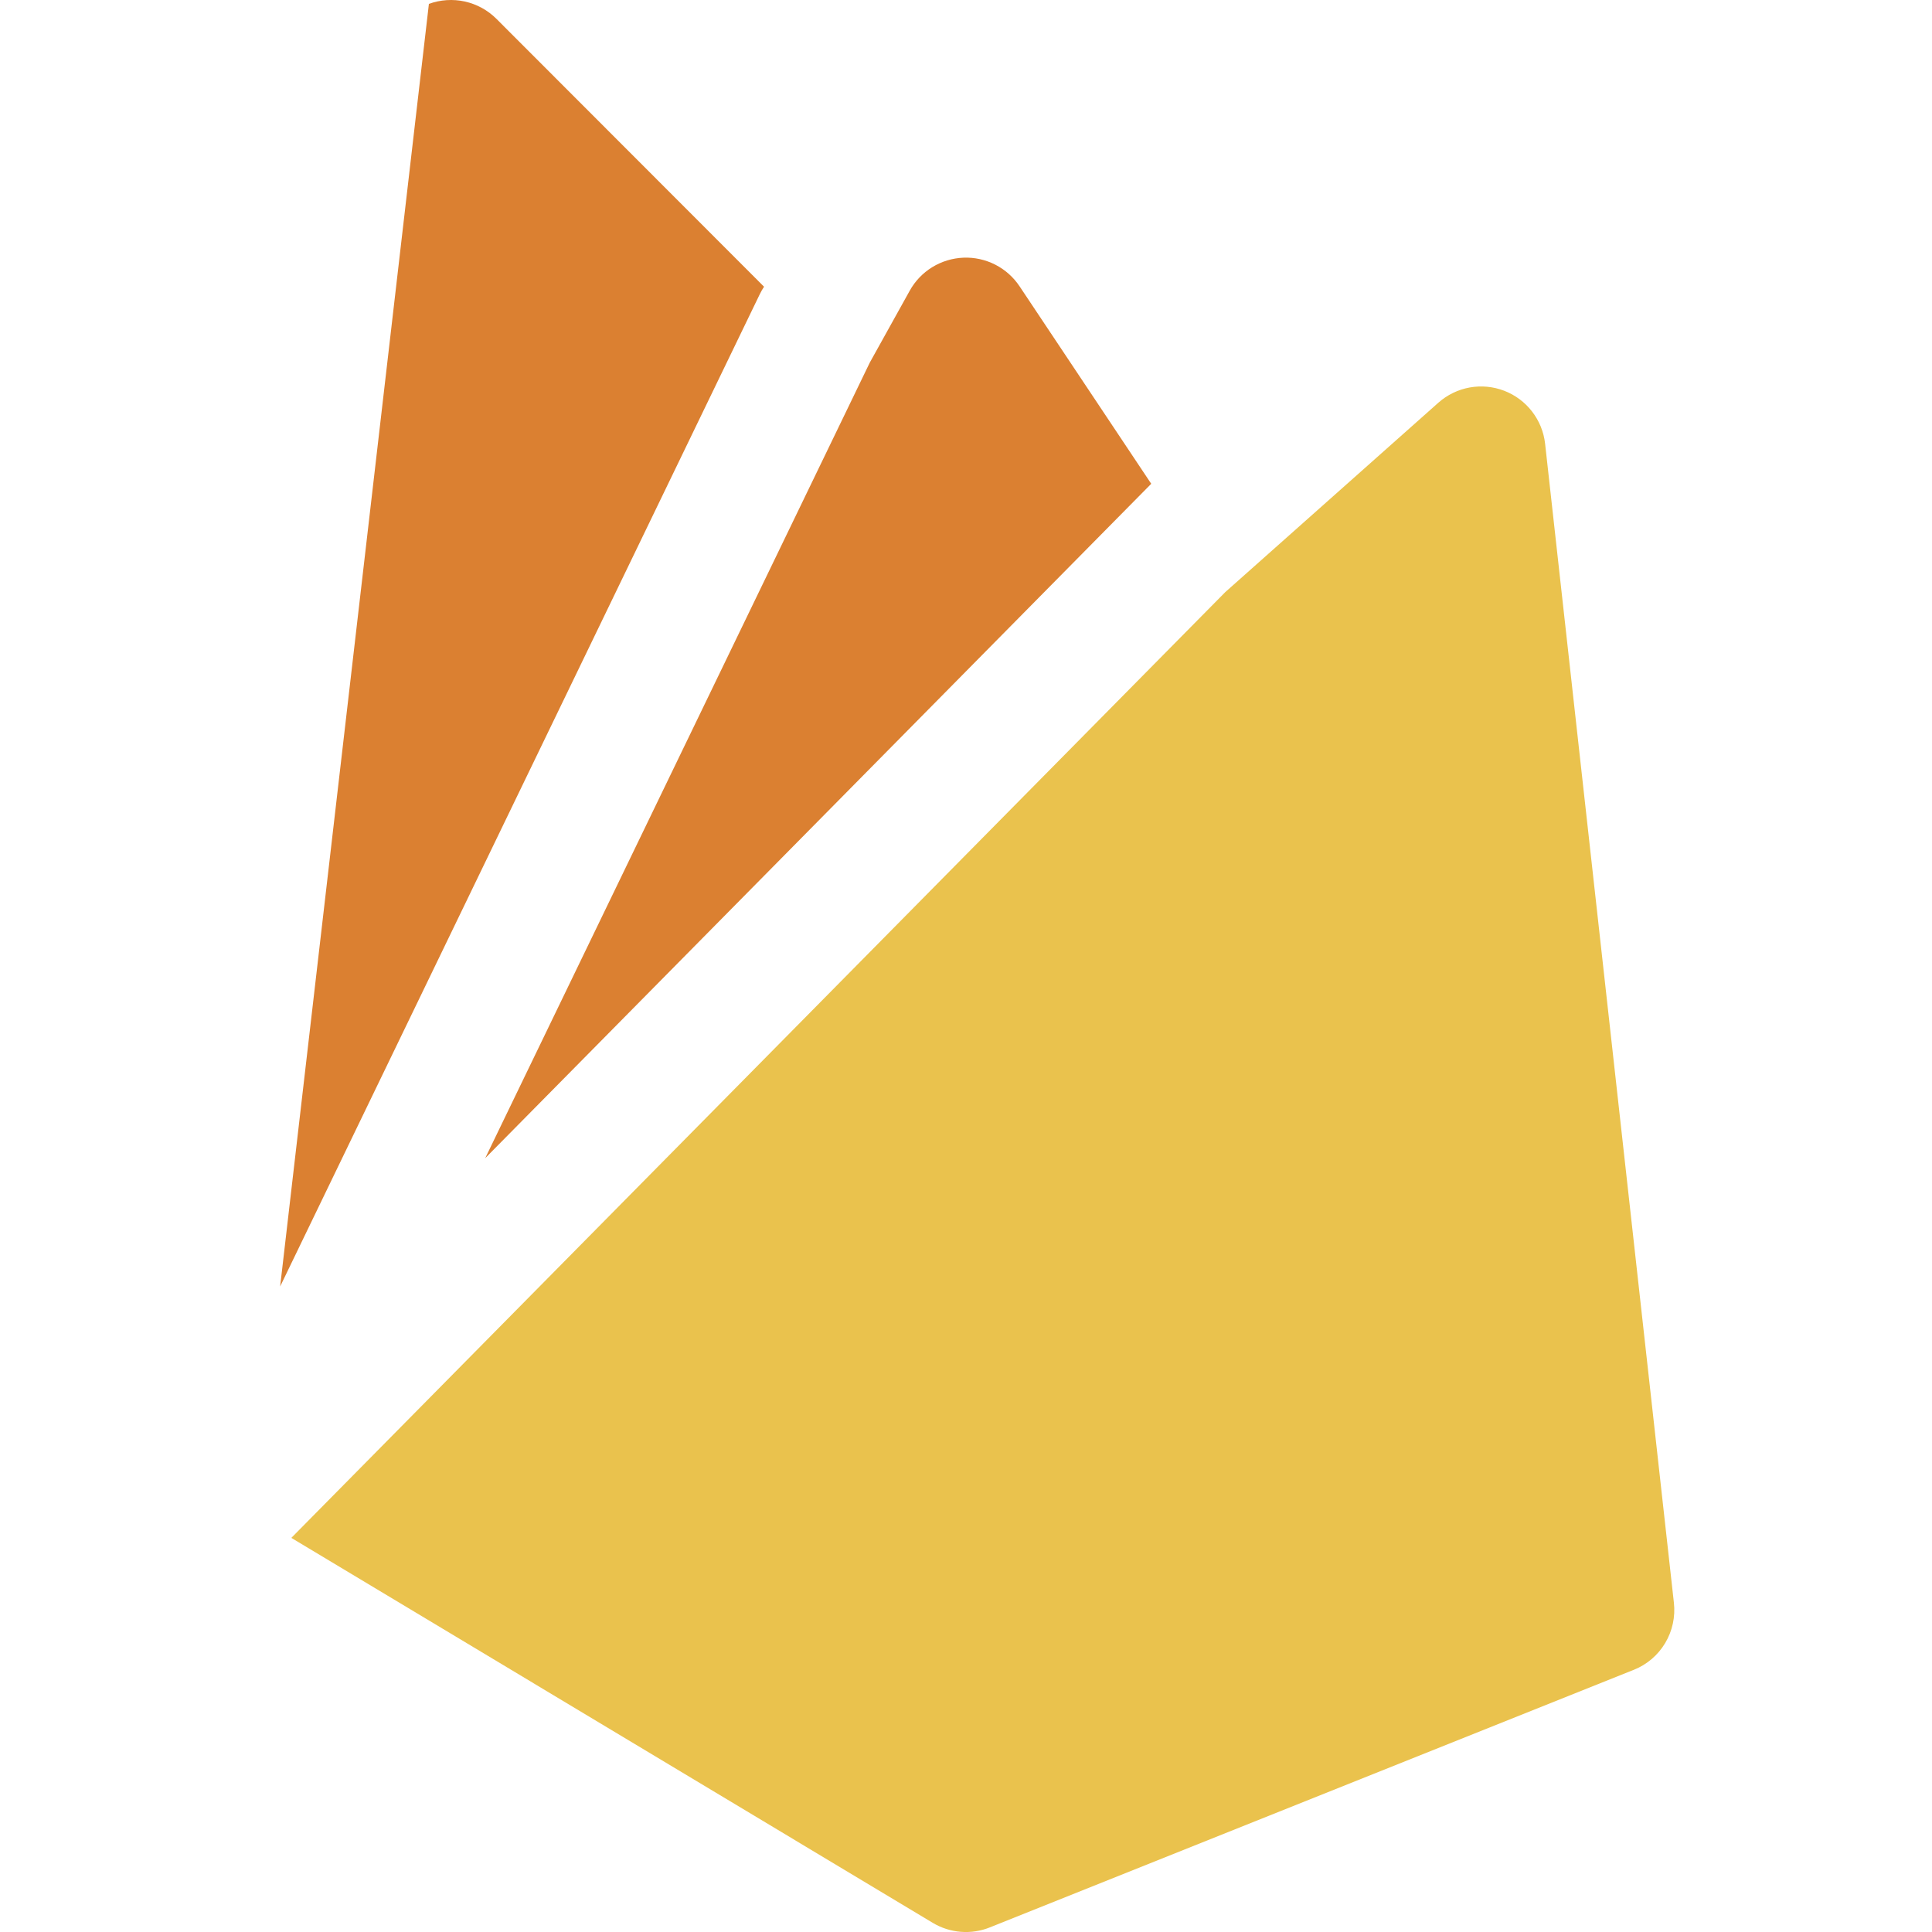 <svg width="64" height="64" viewBox="0 0 64 64" fill="none" xmlns="http://www.w3.org/2000/svg">
<g clip-path="url(#clip0_1684_19898)">
<path d="M14.208 0.128C14.589 -0.01 15.002 -0.037 15.398 0.05C15.794 0.138 16.157 0.337 16.444 0.623L25.31 9.498C25.259 9.574 25.214 9.654 25.173 9.737L9.28 42.616L14.208 0.128ZM38.136 16.026L33.775 9.485C33.572 9.181 33.295 8.933 32.969 8.767C32.643 8.601 32.28 8.521 31.915 8.536C31.549 8.551 31.194 8.659 30.882 8.85C30.57 9.042 30.313 9.31 30.136 9.63L28.813 12.011L16.073 38.366L38.136 16.026Z" fill="#DB8031"/>
<path d="M9.651 50.944L30.899 63.697C31.182 63.867 31.5 63.968 31.829 63.994C32.158 64.02 32.488 63.97 32.794 63.846L54.127 55.313C54.56 55.139 54.923 54.828 55.162 54.427C55.401 54.026 55.502 53.558 55.45 53.094L51.183 14.694C51.139 14.307 50.989 13.938 50.75 13.63C50.511 13.321 50.193 13.084 49.828 12.944C49.464 12.804 49.068 12.767 48.684 12.836C48.3 12.906 47.943 13.079 47.65 13.338L40.589 19.614L9.651 50.944Z" fill="#EAC24D"/>
</g>
<defs>
<clipPath id="clip0_1684_19898">
<rect width="64" height="64" fill="white"/>
</clipPath>
</defs>
</svg>
